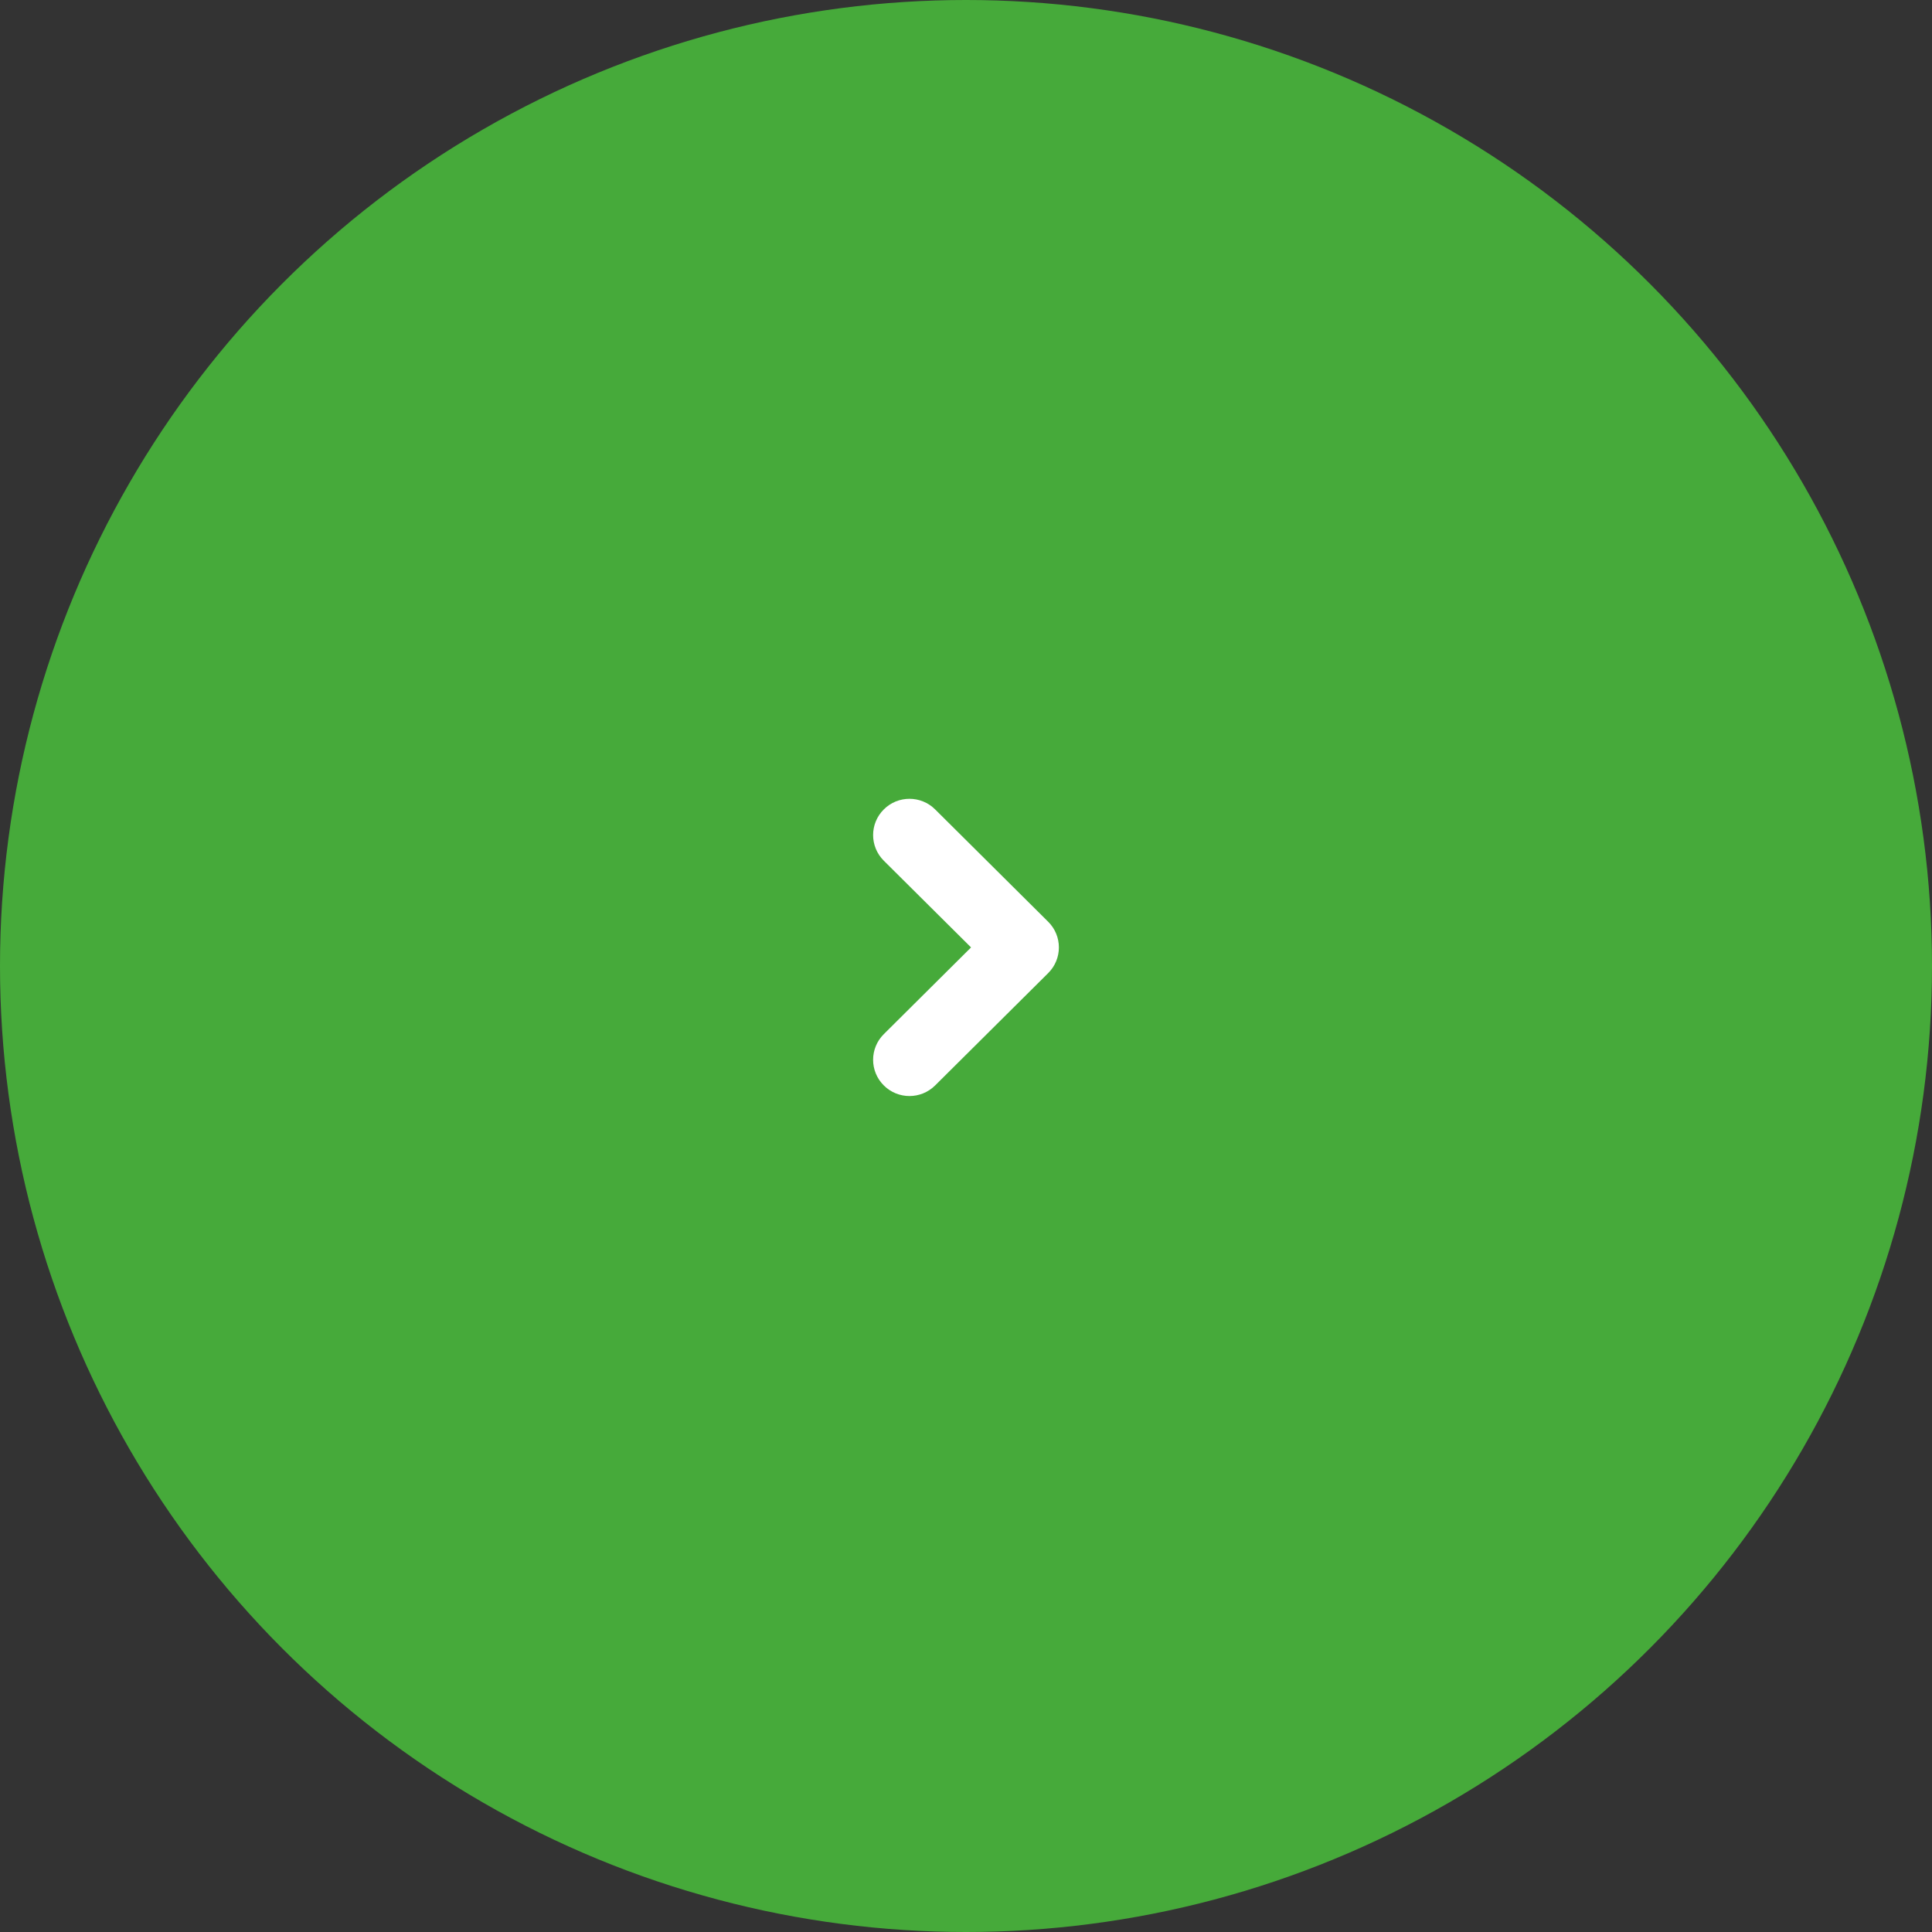 <svg width="52" height="52" viewBox="0 0 52 52" fill="none" xmlns="http://www.w3.org/2000/svg">
<rect x="0" y="0" width="52" height="52" fill="#333333" stroke="none"/>
<circle cx="26" cy="26" r="26" fill="#46AA3A"/>
<path fill-rule="evenodd" clip-rule="evenodd" d="M23.788 21.785C24.169 21.405 24.787 21.405 25.169 21.785L28.212 24.809C28.596 25.19 28.596 25.81 28.212 26.191L25.169 29.215C24.787 29.595 24.169 29.595 23.788 29.215C23.404 28.834 23.404 28.215 23.788 27.834L26.136 25.5L23.788 23.166C23.404 22.785 23.404 22.166 23.788 21.785Z" fill="white"/>
</svg>
